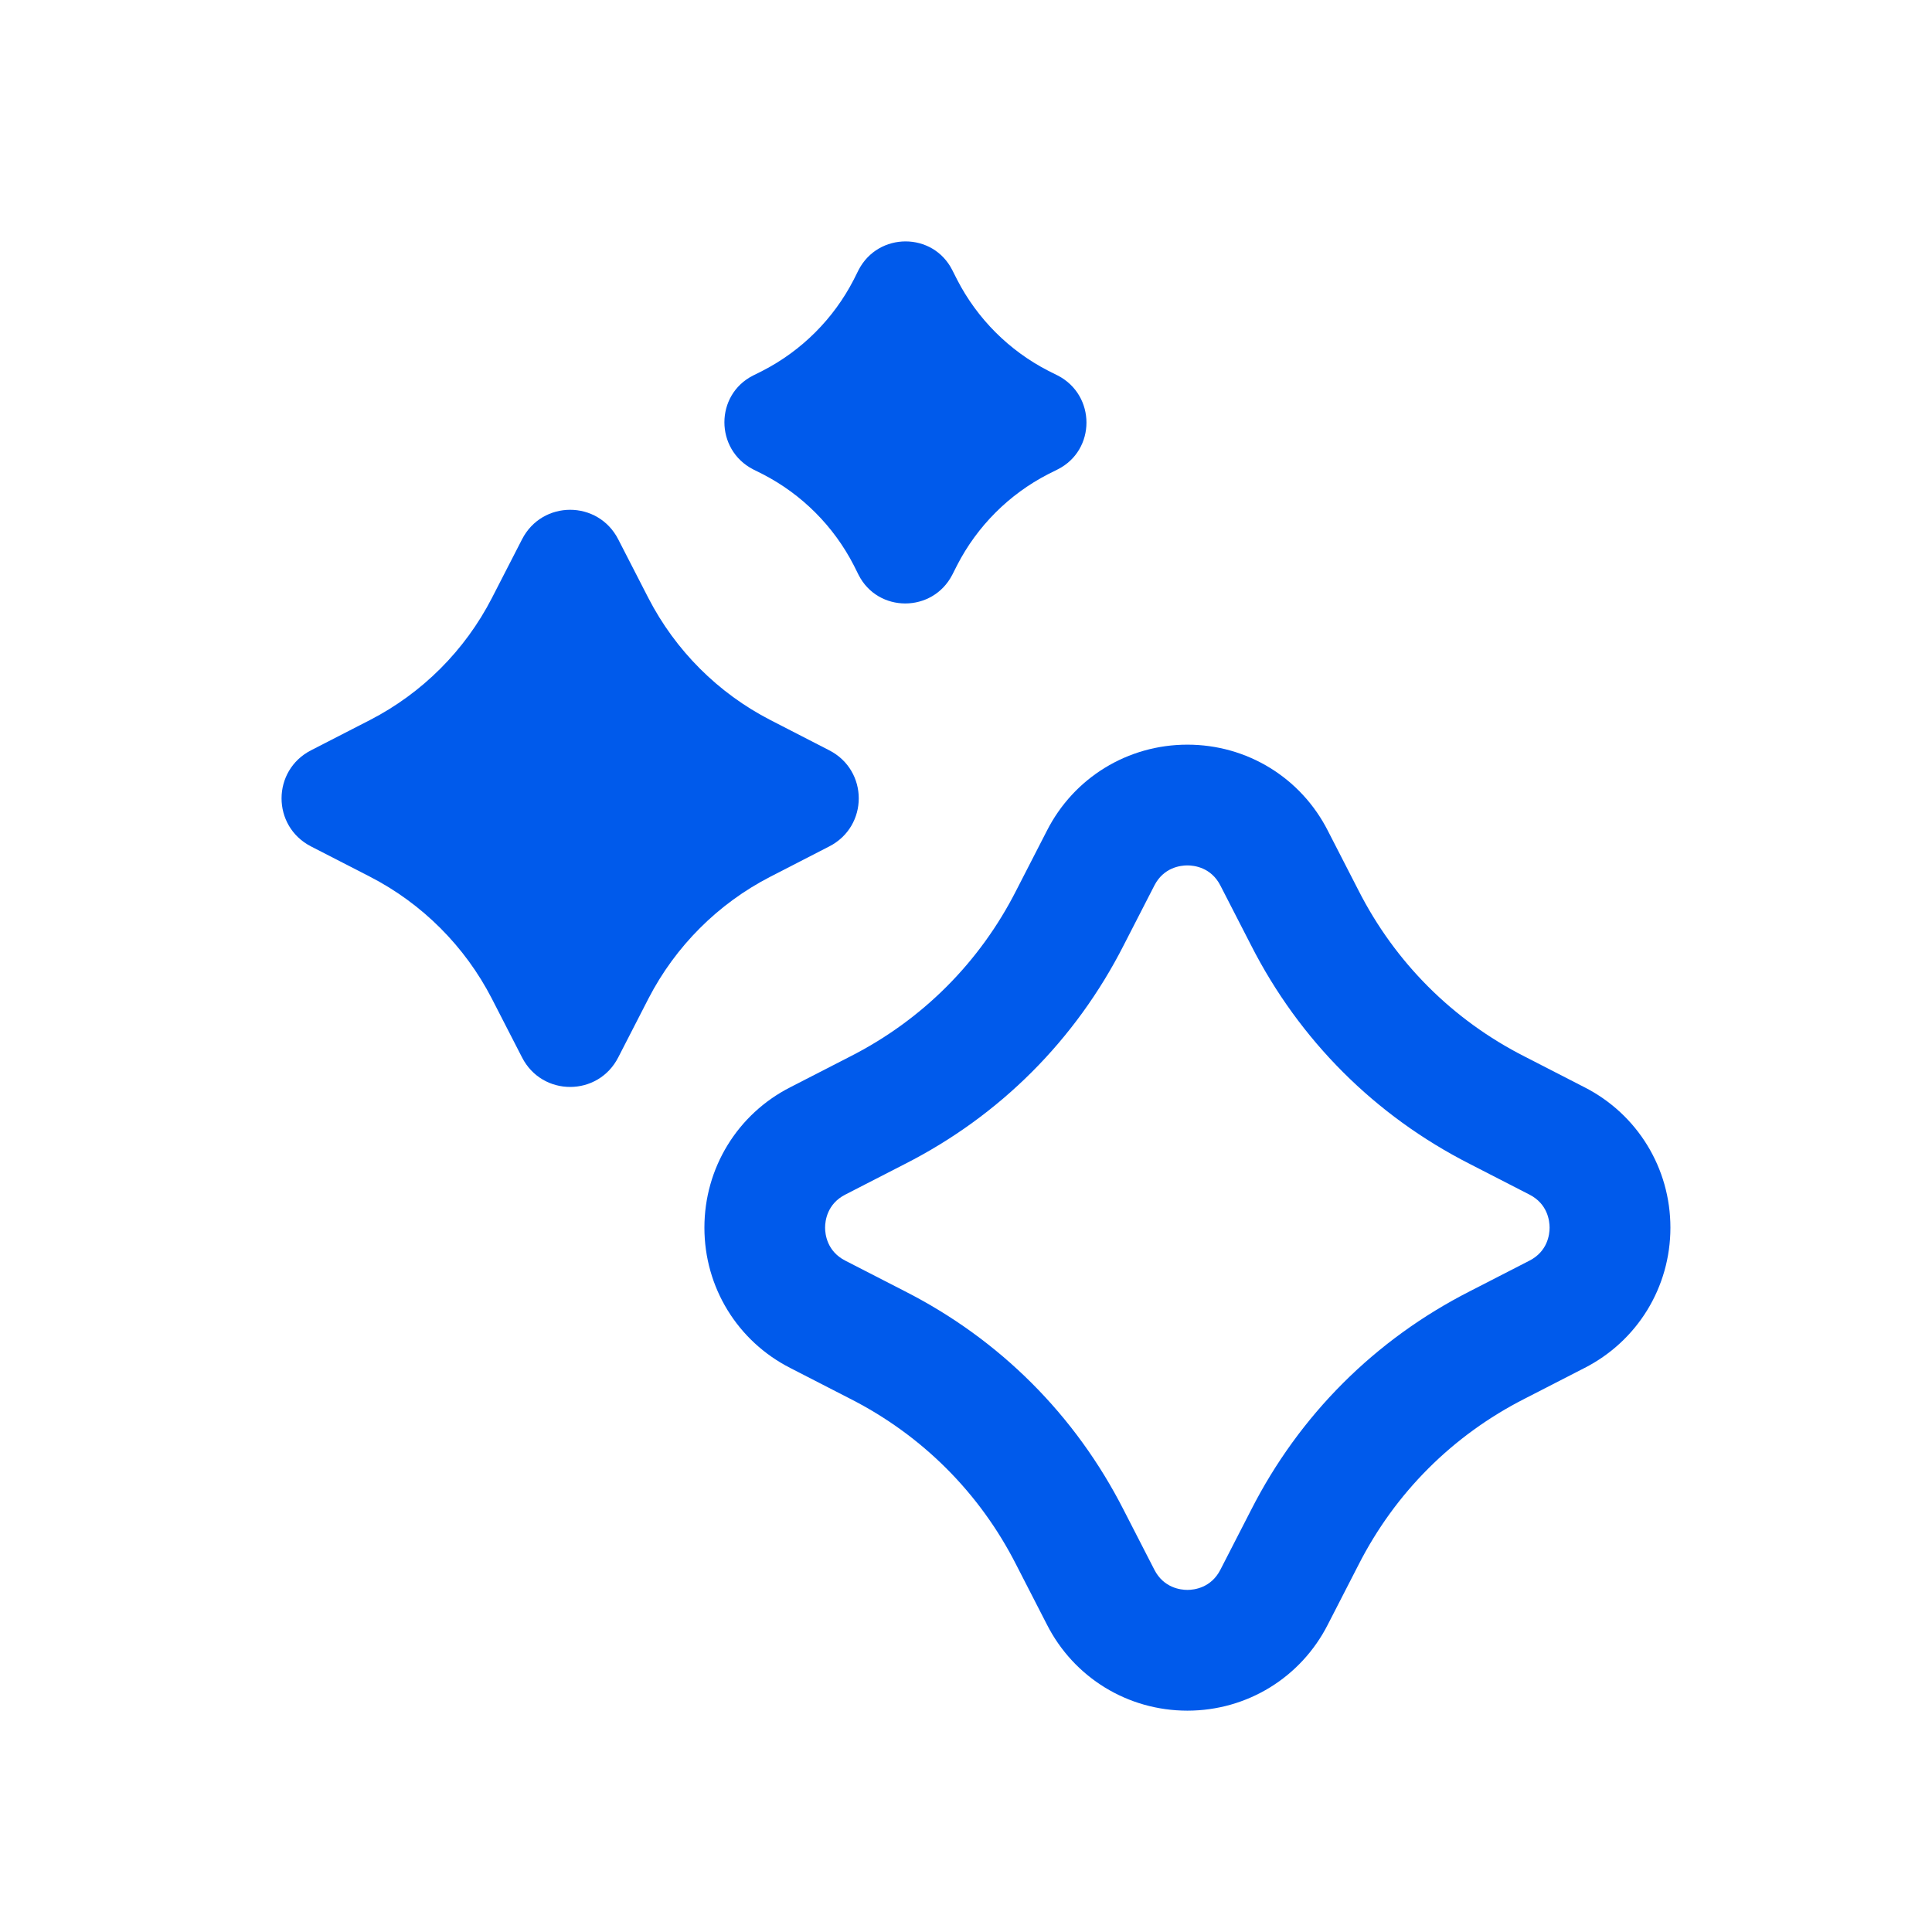 <svg width="30" height="30" viewBox="0 0 30 30" fill="none" xmlns="http://www.w3.org/2000/svg">
<path d="M11.694 7.288L11.844 7.363C12.45 7.675 12.944 8.169 13.256 8.775L13.331 8.925C13.631 9.519 14.481 9.519 14.787 8.925L14.863 8.775C15.175 8.169 15.669 7.675 16.275 7.363L16.425 7.288C17.019 6.988 17.019 6.138 16.425 5.831L16.275 5.756C15.669 5.444 15.175 4.95 14.863 4.344L14.787 4.194C14.488 3.6 13.637 3.6 13.331 4.194L13.256 4.344C12.944 4.95 12.45 5.444 11.844 5.756L11.694 5.831C11.1 6.131 11.1 6.981 11.694 7.288Z" fill="#005AEB"/>
<path d="M12.875 13.144C13.488 12.831 13.488 11.963 12.875 11.65L11.963 11.181C11.15 10.763 10.488 10.1 10.069 9.288L9.6 8.375C9.287 7.763 8.419 7.763 8.106 8.375L7.637 9.288C7.219 10.1 6.556 10.763 5.744 11.181L4.831 11.65C4.219 11.963 4.219 12.831 4.831 13.144L5.744 13.613C6.556 14.031 7.219 14.694 7.637 15.506L8.106 16.419C8.419 17.031 9.287 17.031 9.6 16.419L10.069 15.506C10.488 14.694 11.15 14.031 11.963 13.613L12.875 13.144Z" fill="#005AEB"/>
<path d="M24.6 16.881L23.675 16.406C22.556 15.838 21.663 14.944 21.094 13.825L20.619 12.9C20.2 12.075 19.363 11.563 18.438 11.563C17.512 11.563 16.675 12.075 16.256 12.9L15.781 13.825C15.213 14.944 14.319 15.838 13.2 16.406L12.275 16.881C11.45 17.3 10.938 18.138 10.938 19.063C10.938 19.988 11.45 20.825 12.275 21.244L13.2 21.719C14.319 22.288 15.213 23.181 15.781 24.3L16.256 25.225C16.675 26.05 17.512 26.563 18.438 26.563C19.363 26.563 20.2 26.05 20.619 25.225L21.094 24.3C21.663 23.181 22.556 22.288 23.675 21.719L24.6 21.244C25.425 20.825 25.938 19.988 25.938 19.063C25.938 18.138 25.425 17.3 24.6 16.881ZM23.75 19.575L22.825 20.05C21.35 20.8 20.175 21.975 19.425 23.45L18.95 24.375C18.806 24.656 18.544 24.688 18.438 24.688C18.331 24.688 18.069 24.656 17.925 24.375L17.45 23.45C16.7 21.975 15.525 20.8 14.05 20.05L13.125 19.575C12.844 19.431 12.812 19.169 12.812 19.063C12.812 18.956 12.844 18.694 13.125 18.55L14.05 18.075C15.525 17.325 16.7 16.15 17.45 14.675L17.925 13.75C18.069 13.469 18.331 13.438 18.438 13.438C18.544 13.438 18.806 13.469 18.95 13.75L19.425 14.675C20.175 16.15 21.35 17.325 22.825 18.075L23.75 18.55C24.031 18.694 24.062 18.956 24.062 19.063C24.062 19.169 24.031 19.431 23.75 19.575Z" fill="#005AEB"/>
</svg>
